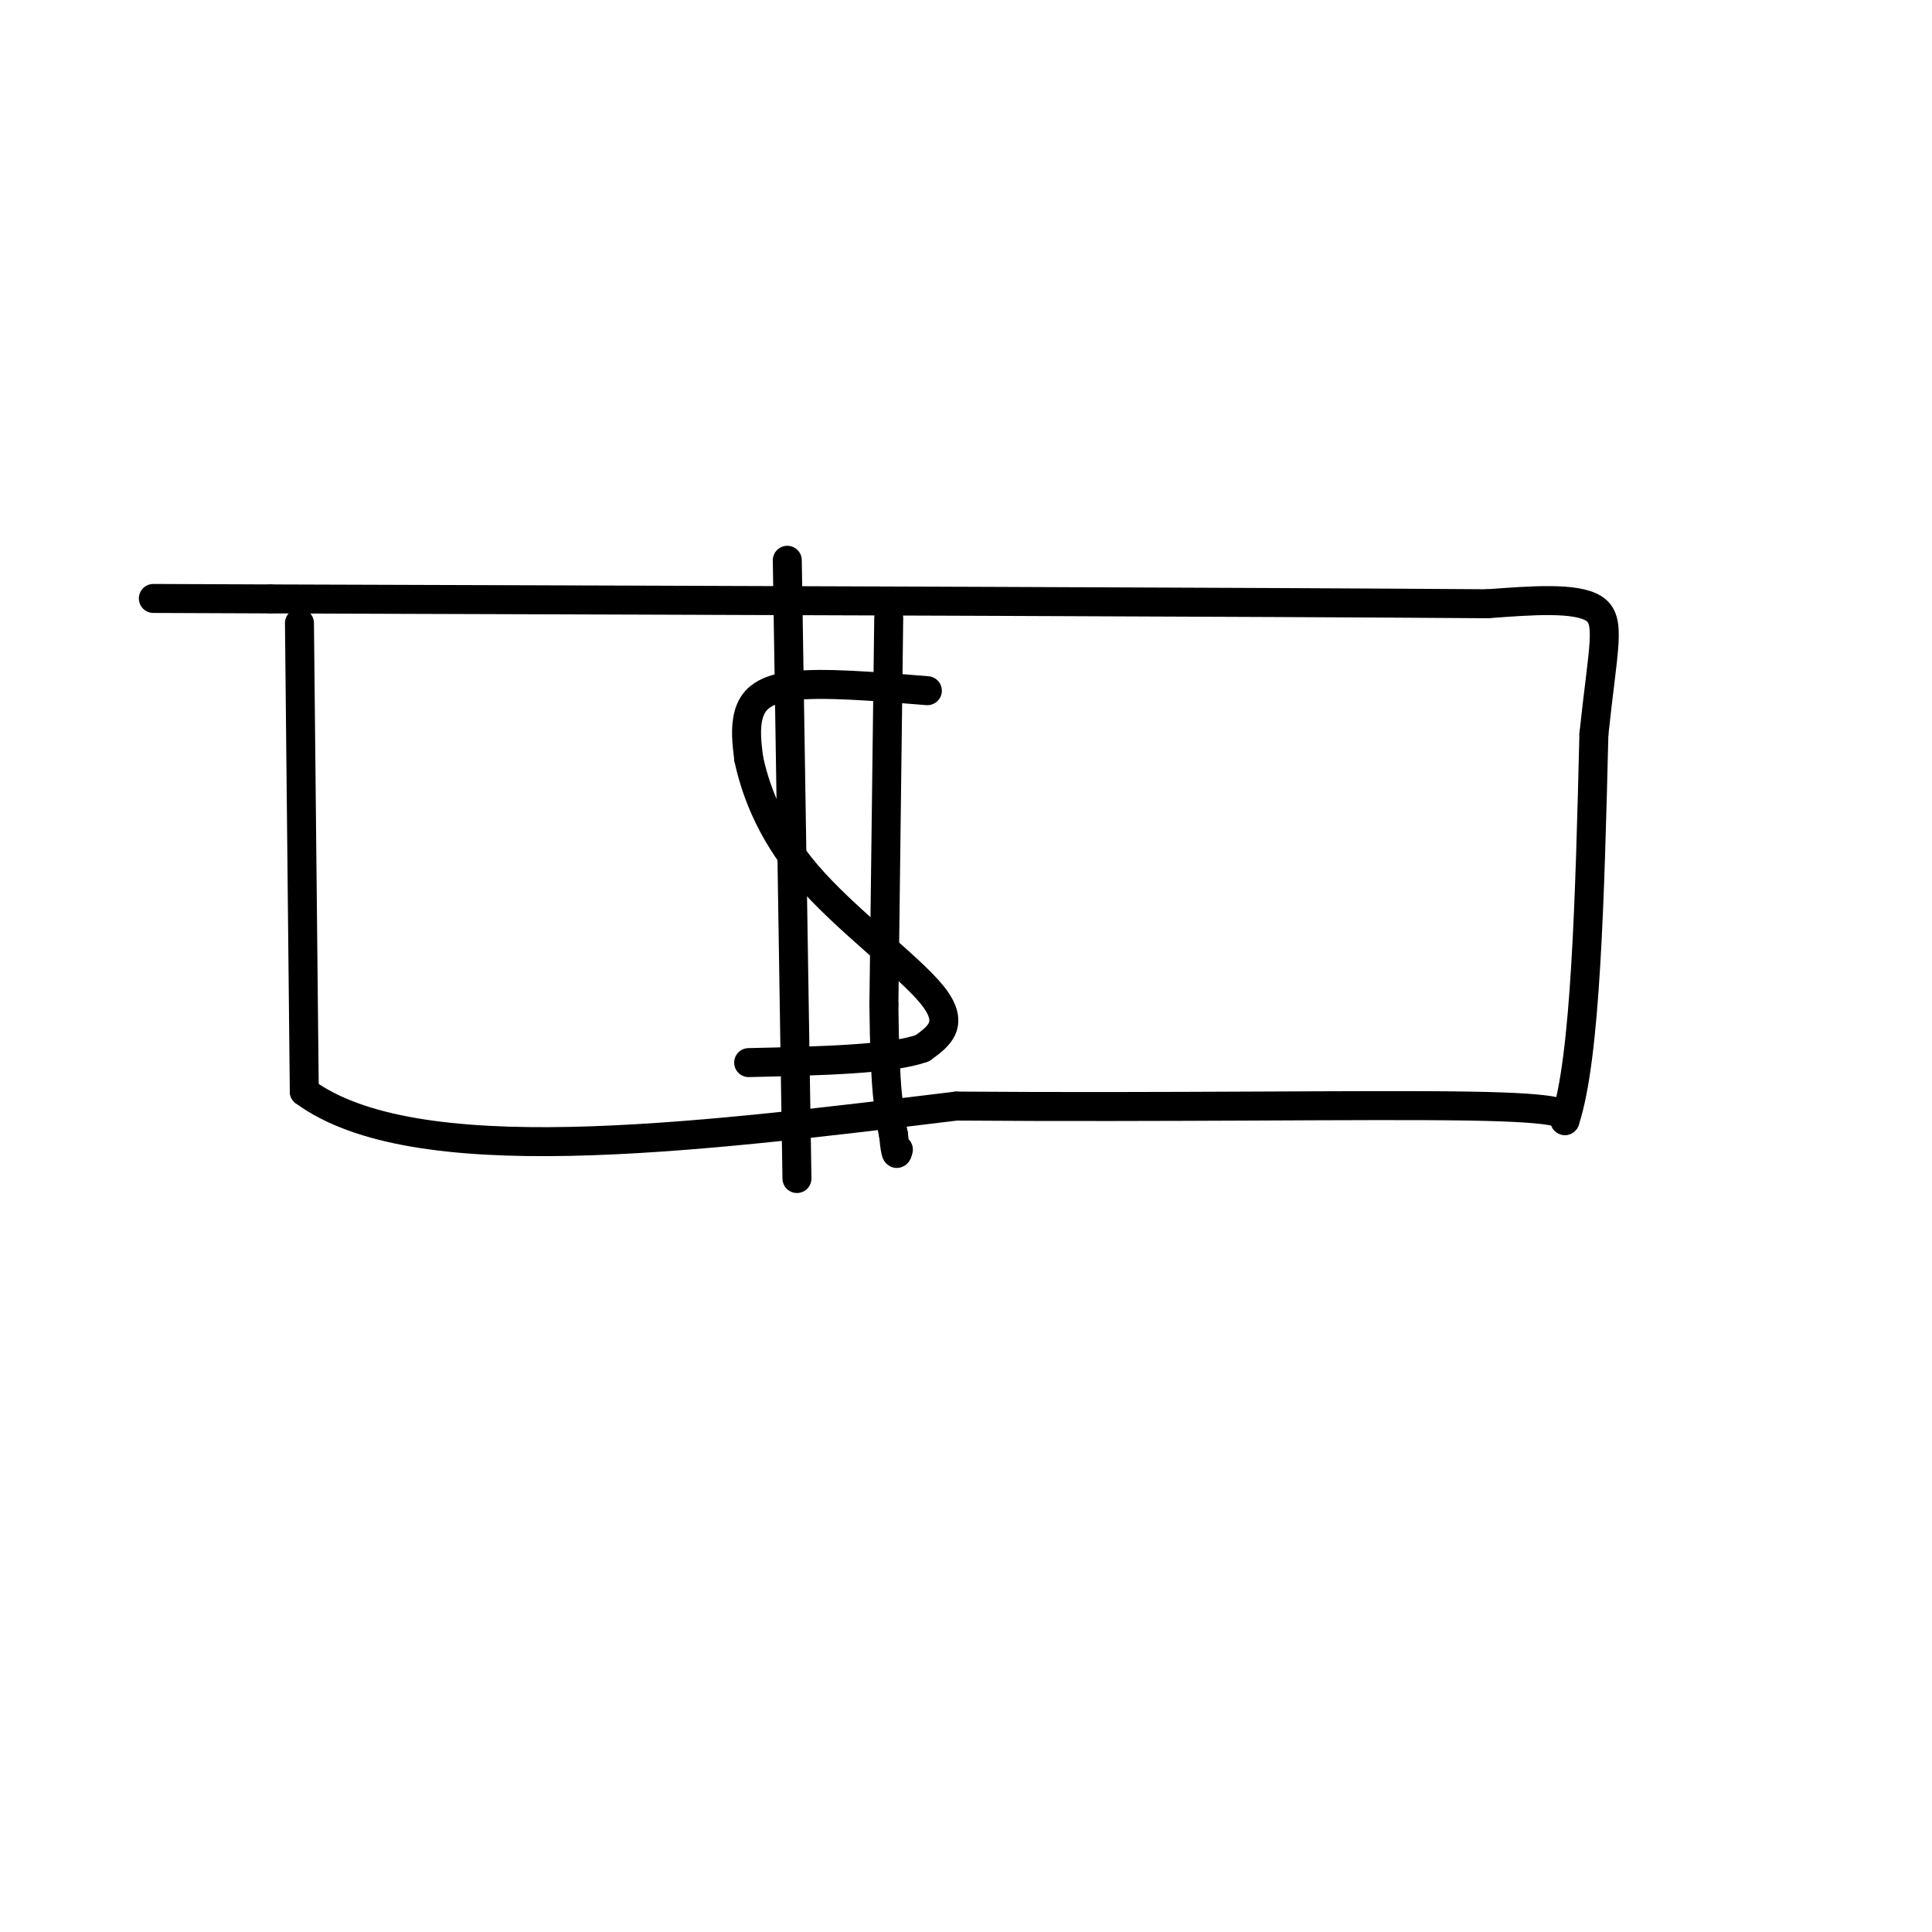 <svg viewBox='0 0 400 400' version='1.1' xmlns='http://www.w3.org/2000/svg' xmlns:xlink='http://www.w3.org/1999/xlink'><g fill='none' stroke='rgb(0,0,0)' stroke-width='6' stroke-linecap='round' stroke-linejoin='round'><path d='M62,129c0.000,0.000 1.000,97.000 1,97'/><path d='M63,226c22.667,16.667 78.833,9.833 135,3'/><path d='M198,229c43.667,0.333 85.333,-0.333 106,0c20.667,0.333 20.333,1.667 20,3'/><path d='M324,232c4.333,-12.833 5.167,-46.417 6,-80'/><path d='M330,152c1.911,-18.178 3.689,-23.622 0,-26c-3.689,-2.378 -12.844,-1.689 -22,-1'/><path d='M308,125c-45.667,-0.333 -148.833,-0.667 -252,-1'/><path d='M56,124c-42.000,-0.167 -21.000,-0.083 0,0'/><path d='M192,143c-10.822,-0.889 -21.644,-1.778 -28,-1c-6.356,0.778 -8.244,3.222 -9,6c-0.756,2.778 -0.378,5.889 0,9'/><path d='M155,157c1.143,5.464 4.000,14.625 12,24c8.000,9.375 21.143,18.964 26,25c4.857,6.036 1.429,8.518 -2,11'/><path d='M191,217c-6.333,2.333 -21.167,2.667 -36,3'/><path d='M163,116c0.000,0.000 2.000,128.000 2,128'/><path d='M184,128c0.000,0.000 -1.000,80.000 -1,80'/><path d='M183,208c0.167,17.833 1.083,22.417 2,27'/><path d='M185,235c0.500,5.000 0.750,4.000 1,3'/></g>
</svg>